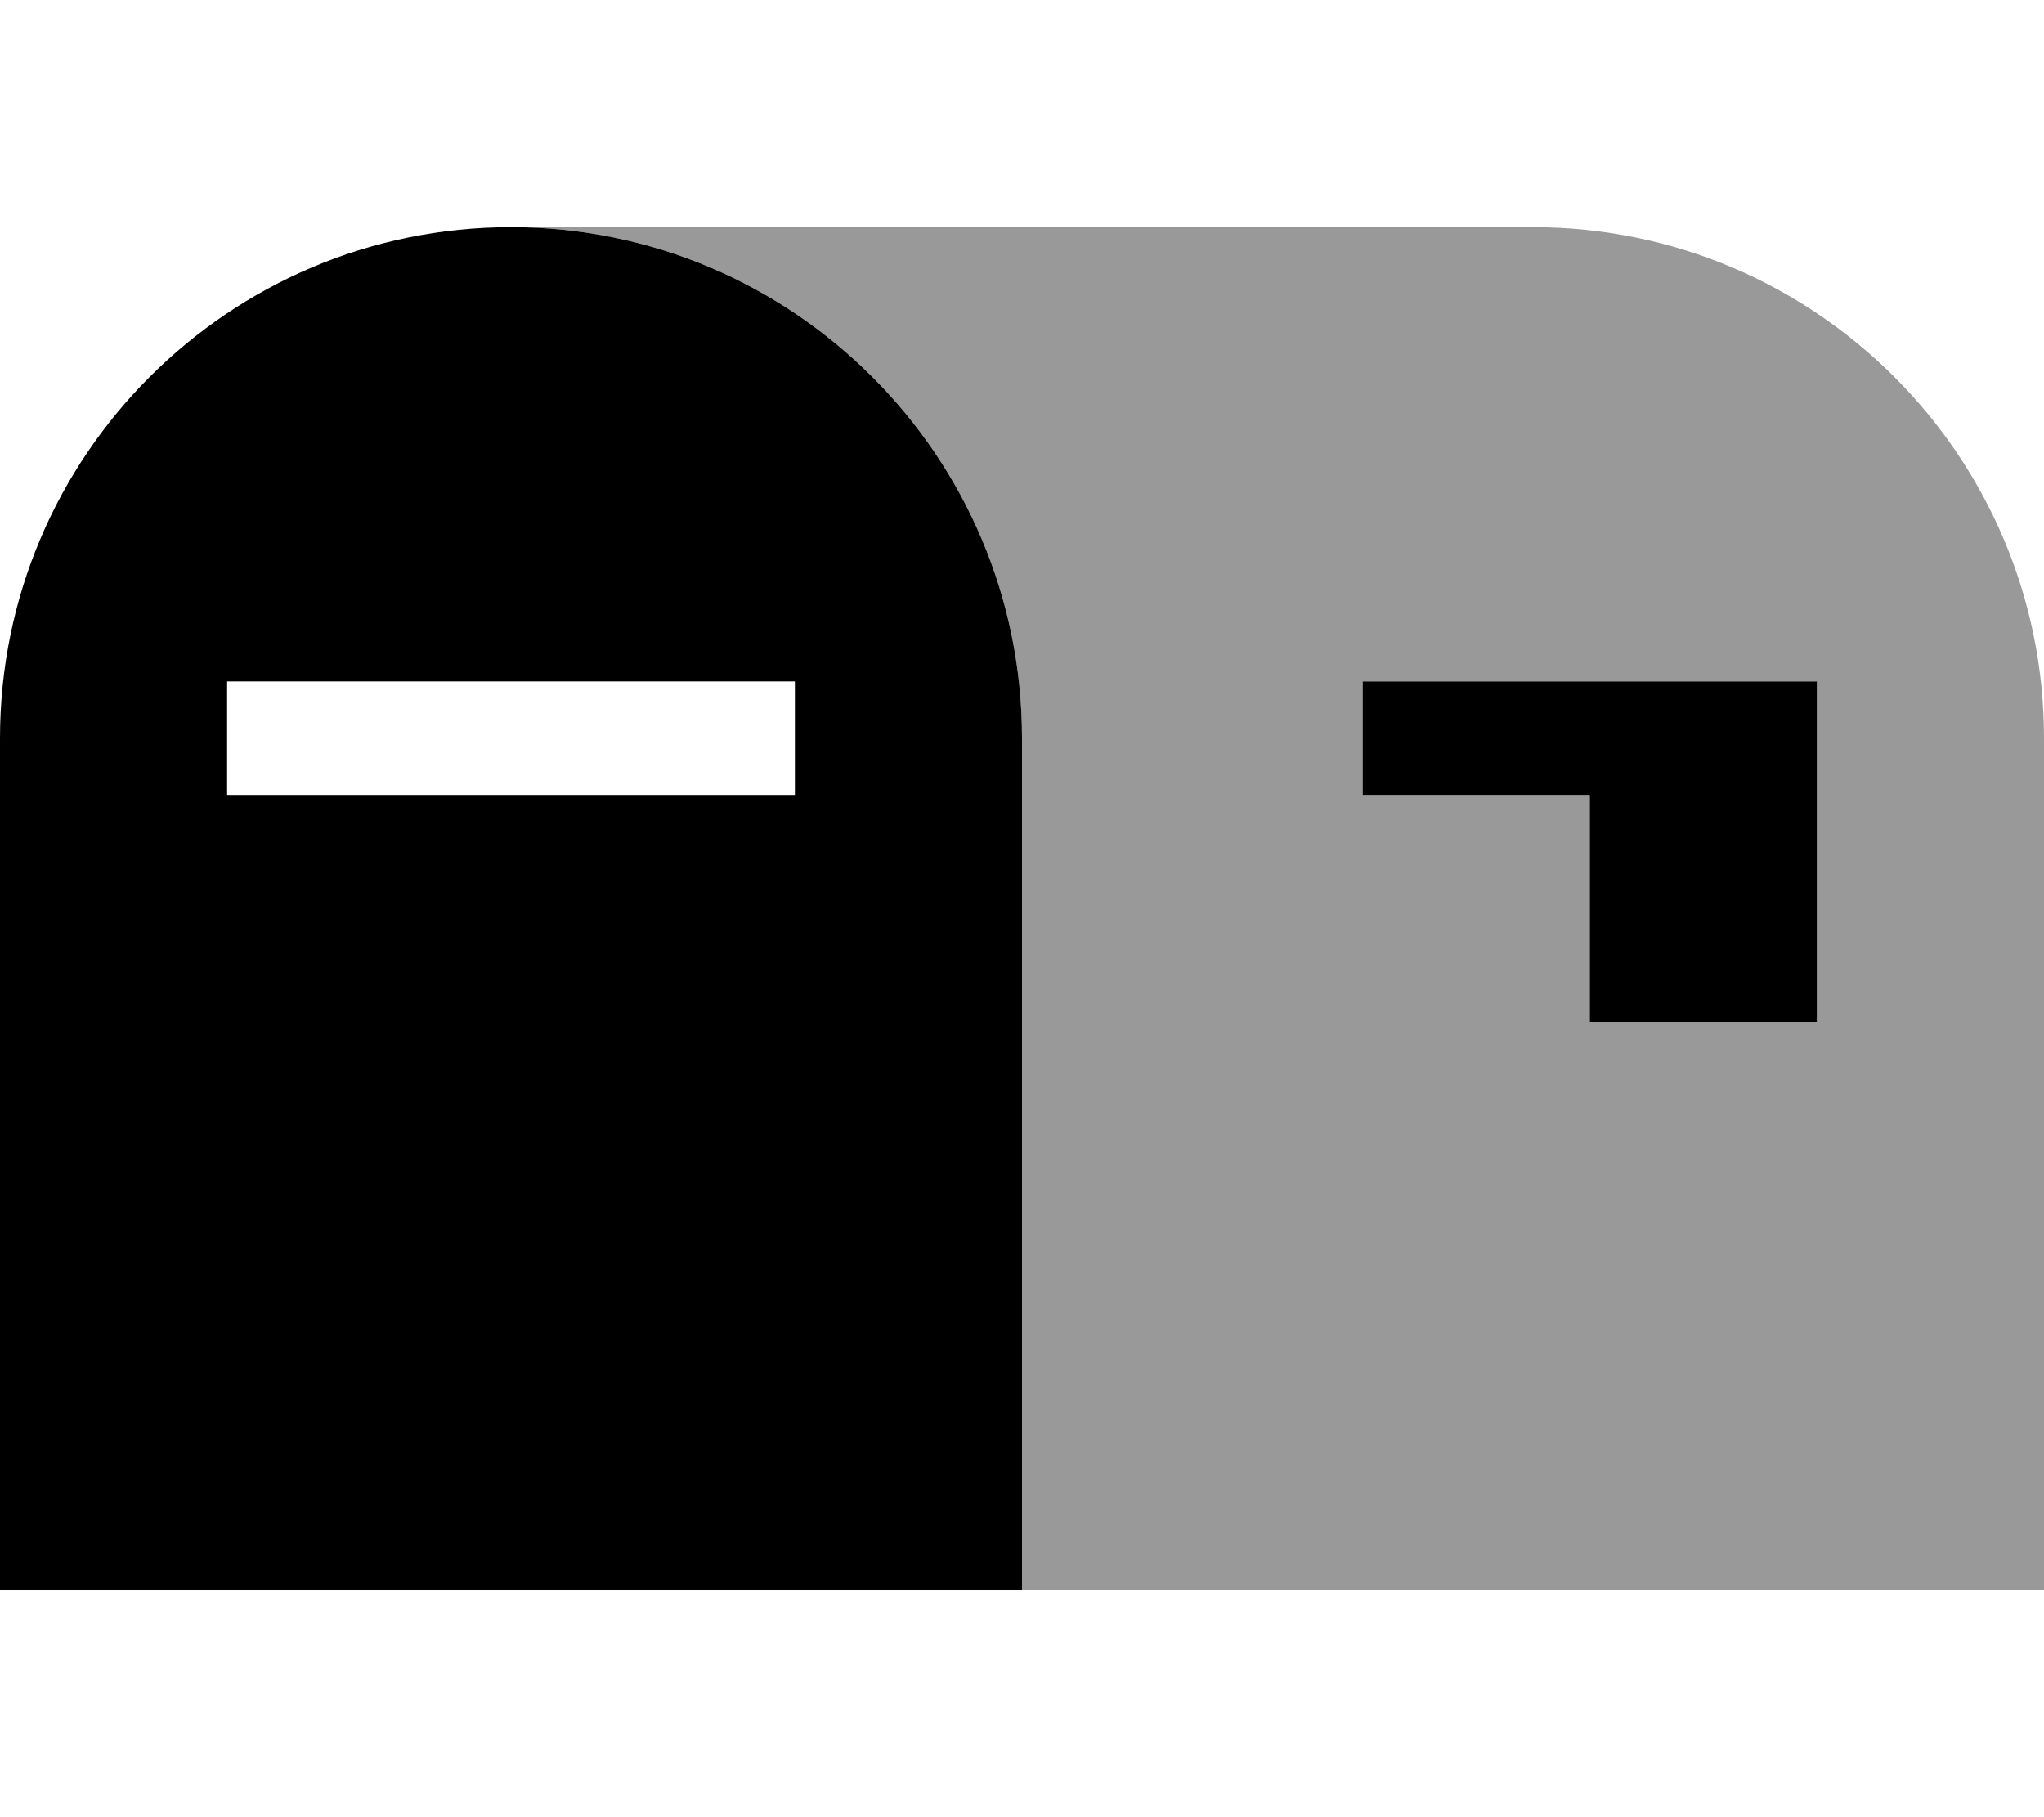 <svg xmlns="http://www.w3.org/2000/svg" viewBox="0 0 576 512"><!--! Font Awesome Pro 6.7.1 by @fontawesome - https://fontawesome.com License - https://fontawesome.com/license (Commercial License) Copyright 2024 Fonticons, Inc. --><defs><style>.fa-secondary{opacity:.4}</style></defs><path class="fa-secondary" d="M144 64c79.5 0 144 64.5 144 144l0 240 288 0 0-240c0-79.5-64.5-144-144-144L144 64zM384 192l16 0 64 0 32 0 16 0 0 16 0 64 0 16-16 0-32 0-16 0 0-16 0-48-48 0-16 0 0-32z"/><path class="fa-primary" d="M0 208C0 128.5 64.5 64 144 64s144 64.5 144 144l0 240L0 448 0 208zm64-16l0 32 16 0 128 0 16 0 0-32-16 0L80 192l-16 0zm336 0l64 0 32 0 16 0 0 16 0 64 0 16-16 0-32 0-16 0 0-16 0-48-48 0-16 0 0-32 16 0z"/></svg>